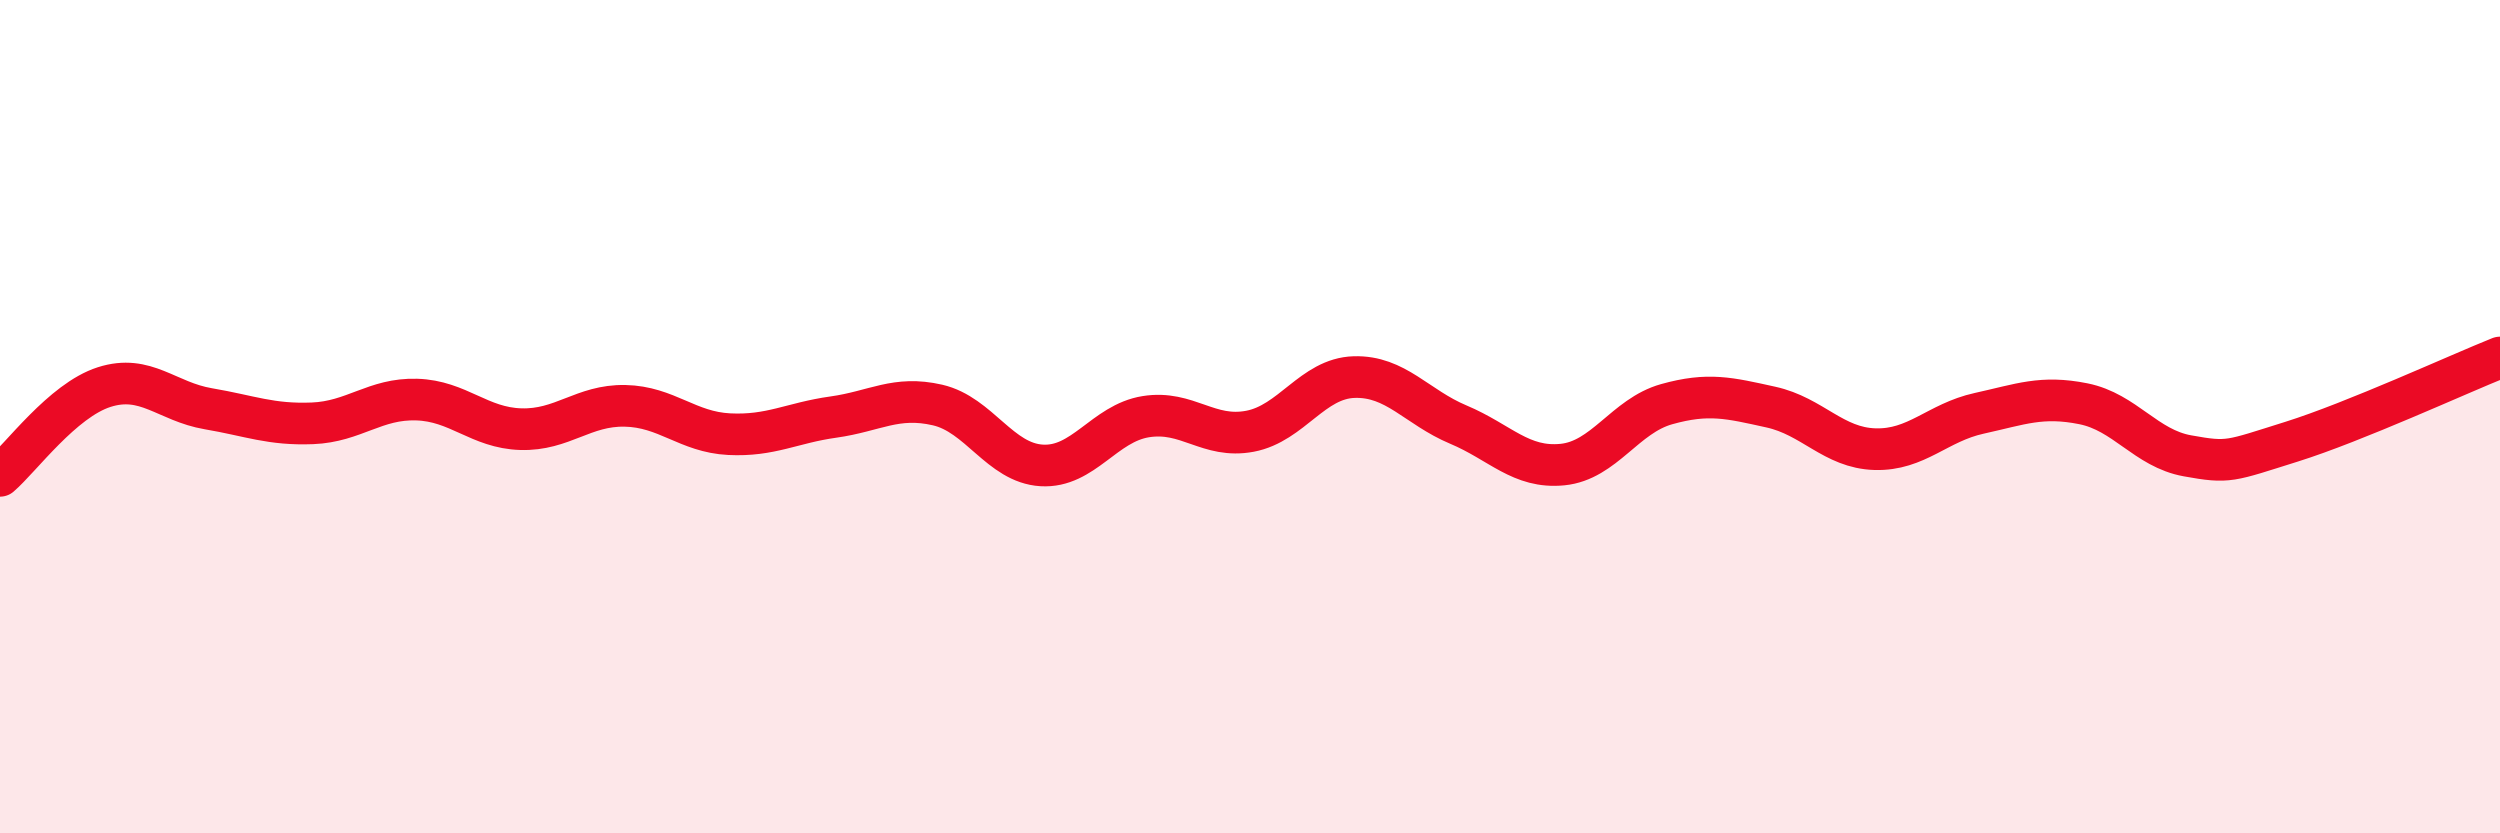 
    <svg width="60" height="20" viewBox="0 0 60 20" xmlns="http://www.w3.org/2000/svg">
      <path
        d="M 0,11.42 C 0.5,10.99 1.5,9.61 2.5,9.29 C 3.5,8.97 4,9.64 5,9.81 C 6,9.98 6.5,10.2 7.5,10.16 C 8.5,10.12 9,9.56 10,9.59 C 11,9.62 11.5,10.27 12.5,10.3 C 13.5,10.33 14,9.72 15,9.74 C 16,9.76 16.5,10.37 17.5,10.42 C 18.5,10.47 19,10.15 20,10.01 C 21,9.87 21.5,9.49 22.5,9.72 C 23.5,9.95 24,11.11 25,11.17 C 26,11.23 26.5,10.16 27.5,10 C 28.5,9.84 29,10.54 30,10.35 C 31,10.16 31.5,9.08 32.5,9.05 C 33.5,9.02 34,9.77 35,10.19 C 36,10.61 36.5,11.25 37.5,11.15 C 38.5,11.05 39,9.98 40,9.7 C 41,9.42 41.5,9.55 42.5,9.77 C 43.5,9.99 44,10.75 45,10.78 C 46,10.81 46.5,10.14 47.5,9.92 C 48.5,9.7 49,9.49 50,9.69 C 51,9.89 51.5,10.76 52.5,10.94 C 53.5,11.12 53.5,11.07 55,10.6 C 56.5,10.13 59,8.98 60,8.58L60 20L0 20Z"
        fill="#EB0A25"
        opacity="0.1"
        stroke-linecap="round"
        stroke-linejoin="round"
      />
      <path
        d="M 0,11.42 C 0.5,10.99 1.5,9.61 2.5,9.29 C 3.5,8.97 4,9.64 5,9.81 C 6,9.98 6.5,10.2 7.5,10.16 C 8.5,10.12 9,9.56 10,9.59 C 11,9.62 11.5,10.27 12.5,10.3 C 13.5,10.33 14,9.72 15,9.74 C 16,9.76 16.5,10.37 17.5,10.42 C 18.5,10.47 19,10.15 20,10.01 C 21,9.87 21.5,9.49 22.5,9.72 C 23.5,9.95 24,11.11 25,11.17 C 26,11.23 26.5,10.16 27.5,10 C 28.5,9.84 29,10.54 30,10.35 C 31,10.16 31.5,9.08 32.5,9.05 C 33.5,9.02 34,9.77 35,10.19 C 36,10.61 36.5,11.25 37.5,11.15 C 38.5,11.05 39,9.98 40,9.7 C 41,9.42 41.5,9.55 42.5,9.77 C 43.5,9.99 44,10.75 45,10.78 C 46,10.81 46.5,10.14 47.5,9.92 C 48.5,9.7 49,9.49 50,9.69 C 51,9.89 51.5,10.76 52.5,10.94 C 53.5,11.12 53.5,11.07 55,10.6 C 56.5,10.13 59,8.98 60,8.58"
        stroke="#EB0A25"
        stroke-width="1"
        fill="none"
        stroke-linecap="round"
        stroke-linejoin="round"
      />
    </svg>
  